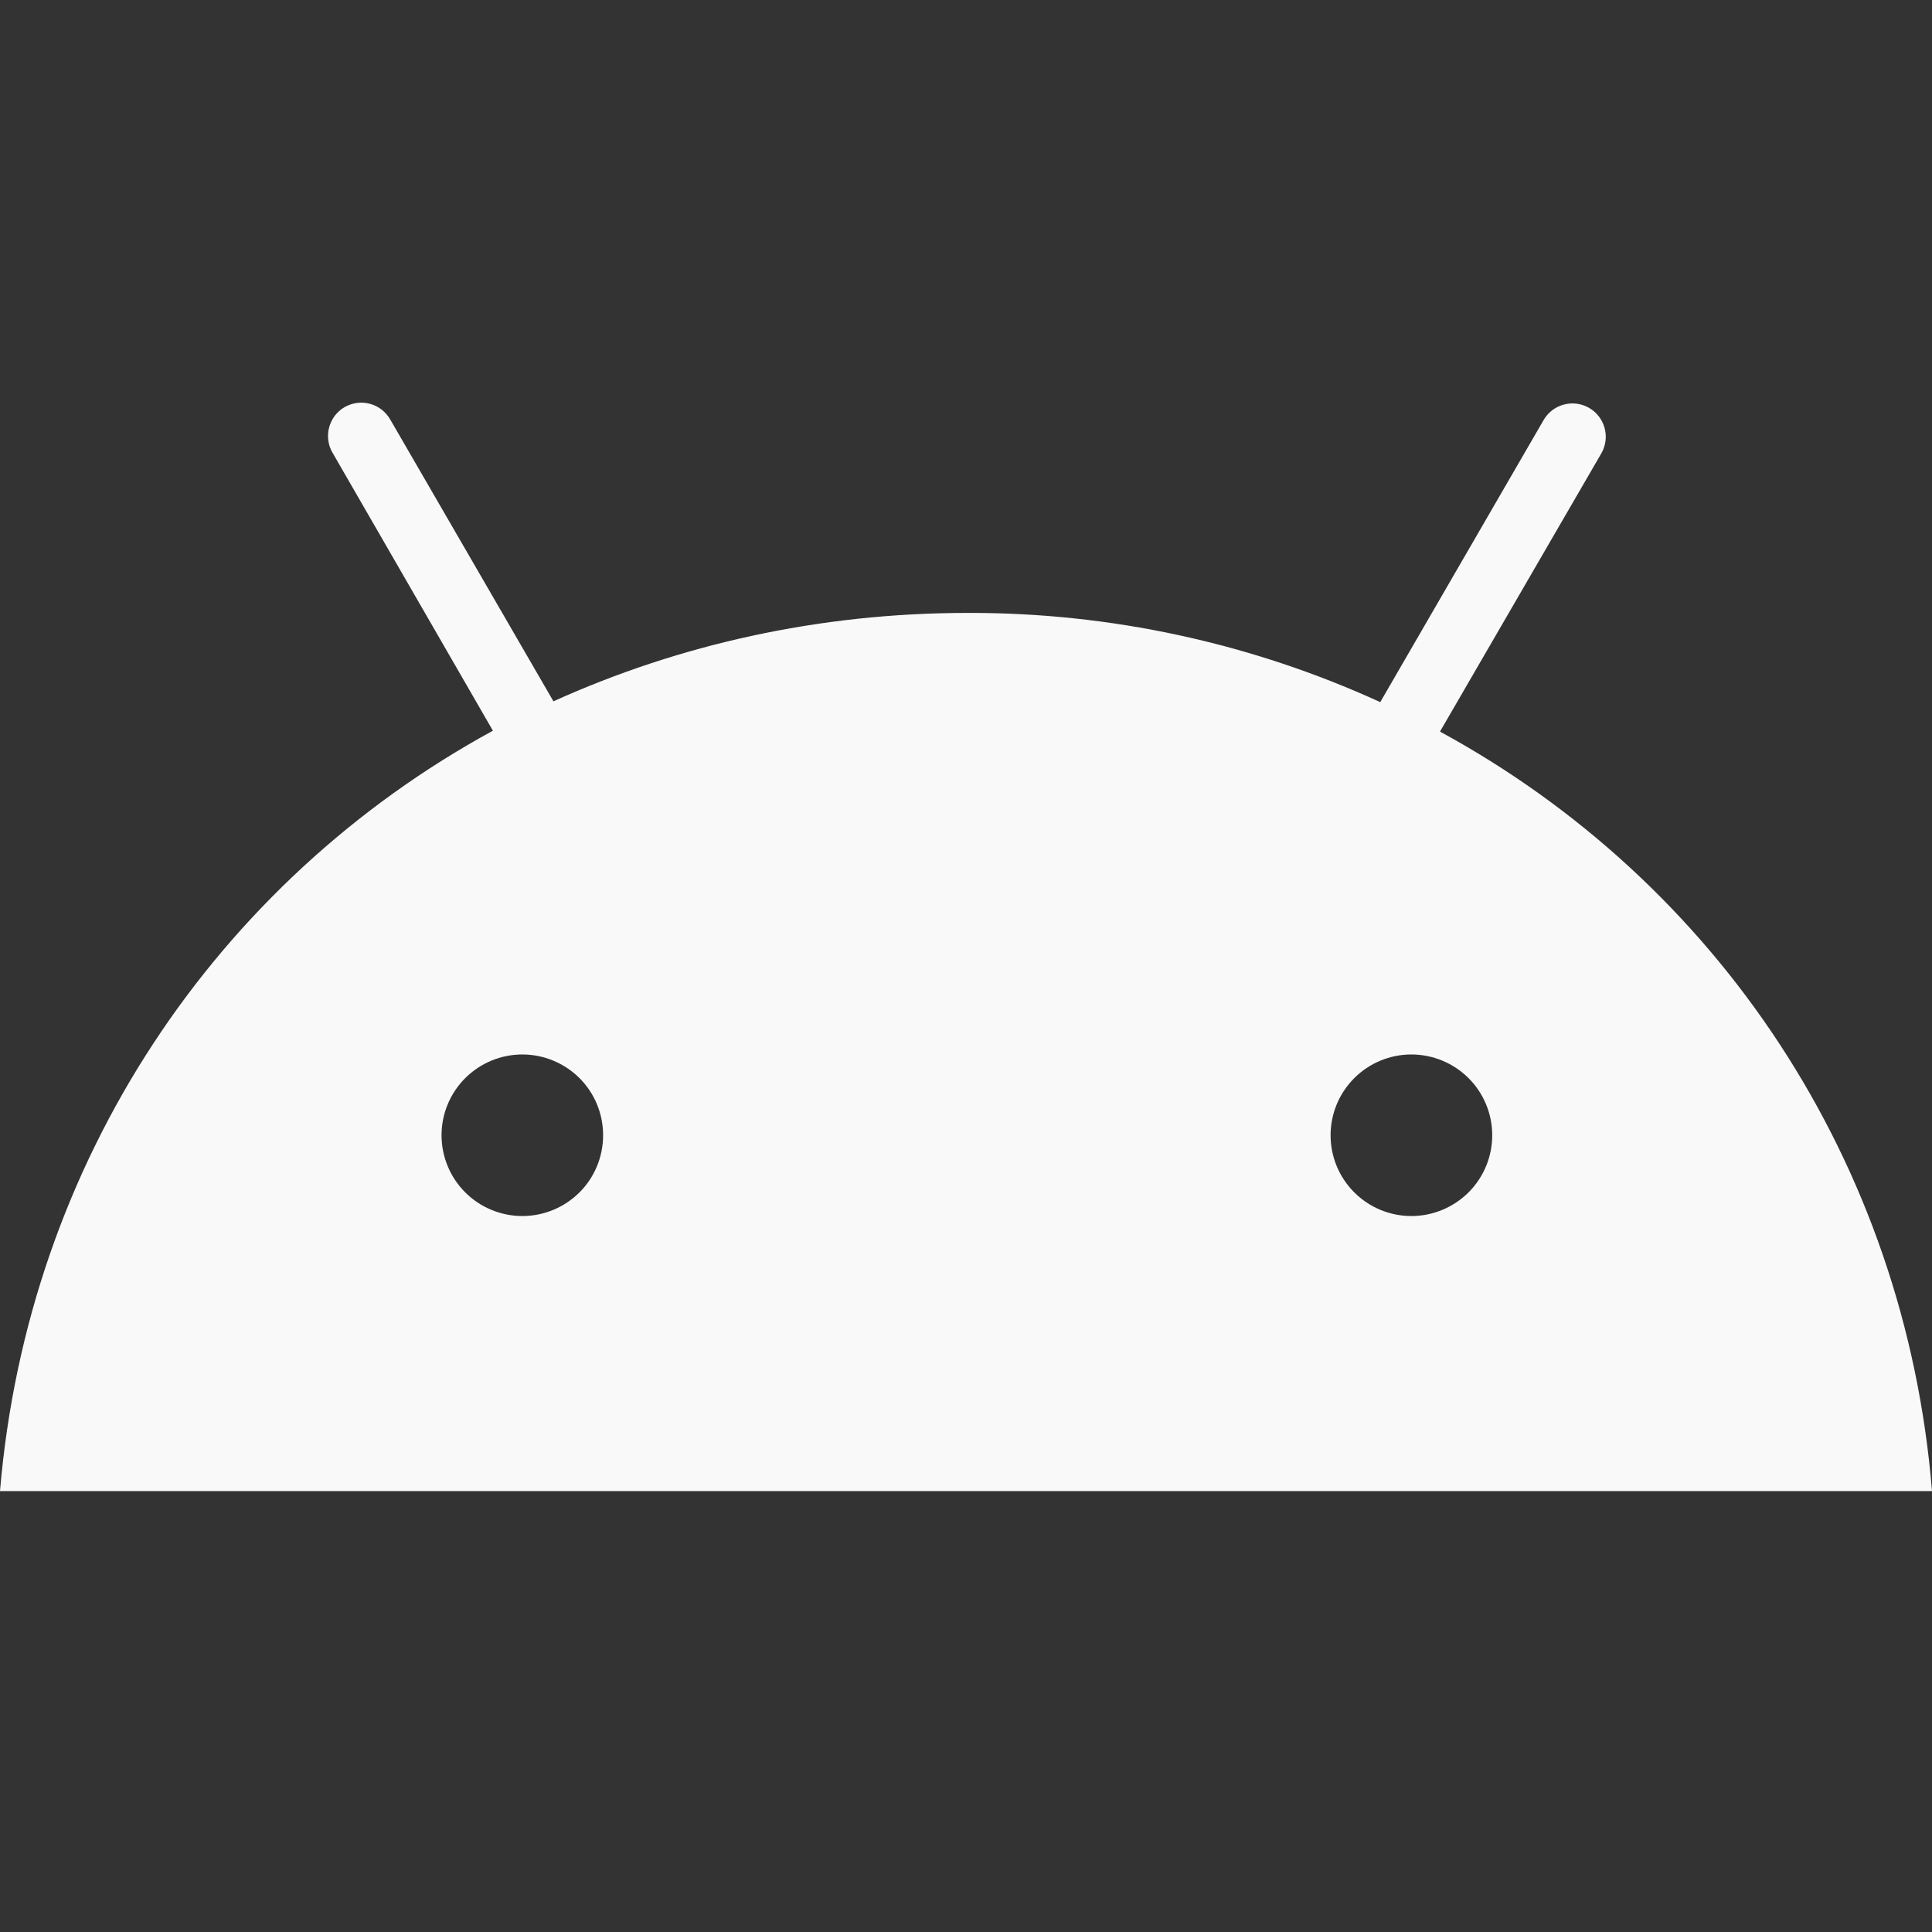 <svg width="24" height="24" viewBox="0 0 24 24" fill="none" xmlns="http://www.w3.org/2000/svg">
<rect x="0" y="0" width="24" height="24" fill="#333333" stroke="none"/>
<path d="M17.532 15.106C17.266 15.106 17.011 15 16.823 14.812C16.634 14.623 16.529 14.368 16.529 14.102C16.529 13.836 16.635 13.581 16.823 13.393C17.012 13.204 17.267 13.099 17.533 13.099C17.799 13.099 18.054 13.205 18.243 13.393C18.431 13.581 18.537 13.836 18.537 14.102C18.537 14.369 18.431 14.624 18.243 14.812C18.054 15 17.799 15.106 17.533 15.106H17.532ZM6.488 15.106C6.356 15.106 6.226 15.08 6.104 15.029C5.982 14.979 5.872 14.905 5.779 14.812C5.59 14.623 5.485 14.368 5.485 14.102C5.485 13.836 5.591 13.581 5.779 13.393C5.968 13.204 6.223 13.099 6.489 13.099C6.755 13.099 7.01 13.205 7.199 13.393C7.387 13.581 7.492 13.836 7.492 14.102C7.492 14.369 7.387 14.624 7.199 14.812C7.01 15 6.755 15.106 6.489 15.106H6.488ZM17.888 9.088L19.894 5.629C19.948 5.533 19.962 5.42 19.932 5.314C19.903 5.209 19.833 5.119 19.737 5.065C19.641 5.011 19.528 4.997 19.422 5.027C19.317 5.056 19.227 5.126 19.173 5.222L17.146 8.722C15.536 7.986 13.786 7.608 12.016 7.614C10.166 7.614 8.421 8.012 6.875 8.712L4.848 5.212C4.821 5.165 4.785 5.123 4.743 5.09C4.7 5.056 4.651 5.032 4.599 5.017C4.546 5.003 4.492 4.998 4.438 5.005C4.384 5.012 4.332 5.029 4.285 5.055C4.237 5.082 4.196 5.118 4.162 5.161C4.129 5.204 4.104 5.253 4.09 5.305C4.075 5.357 4.071 5.412 4.078 5.466C4.084 5.52 4.101 5.572 4.128 5.619L6.123 9.077C2.696 10.947 0.345 14.417 0 18.523H24C23.666 14.427 21.325 10.958 17.888 9.088Z" fill="#F9F9F9"/>
</svg>
